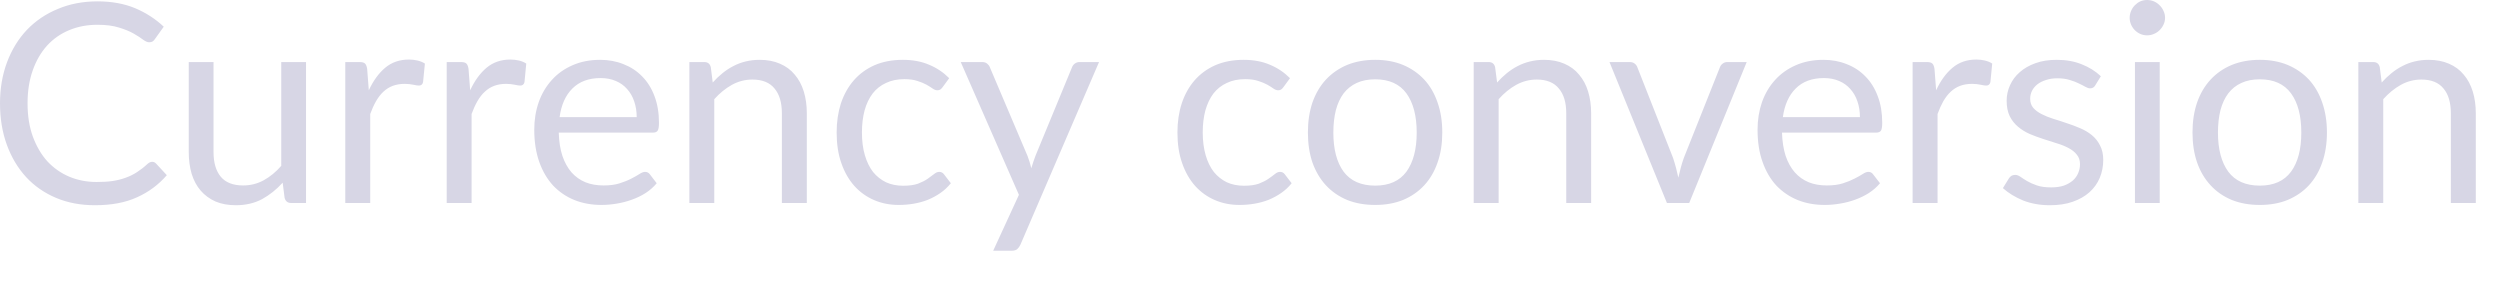 <?xml version="1.0" encoding="utf-8"?>
<svg xmlns="http://www.w3.org/2000/svg" fill="none" height="100%" overflow="visible" preserveAspectRatio="none" style="display: block;" viewBox="0 0 44 5" width="100%">
<path d="M2.679 2.848C2.705 2.848 2.728 2.858 2.748 2.88L2.936 3.083C2.793 3.249 2.618 3.38 2.412 3.472C2.208 3.566 1.961 3.612 1.67 3.612C1.419 3.612 1.19 3.569 0.985 3.482C0.779 3.395 0.603 3.272 0.458 3.115C0.313 2.956 0.2 2.767 0.12 2.547C0.04 2.327 0 2.084 0 1.819C0 1.555 0.042 1.313 0.125 1.092C0.208 0.872 0.325 0.682 0.475 0.524C0.627 0.366 0.808 0.243 1.019 0.157C1.229 0.068 1.462 0.024 1.717 0.024C1.967 0.024 2.187 0.065 2.378 0.144C2.569 0.225 2.737 0.333 2.882 0.47L2.726 0.688C2.716 0.704 2.703 0.718 2.687 0.729C2.672 0.739 2.651 0.744 2.625 0.744C2.596 0.744 2.56 0.729 2.518 0.698C2.475 0.666 2.42 0.629 2.351 0.59C2.282 0.551 2.197 0.516 2.094 0.485C1.991 0.452 1.864 0.436 1.714 0.436C1.533 0.436 1.367 0.468 1.217 0.531C1.067 0.593 0.937 0.684 0.828 0.803C0.72 0.923 0.636 1.068 0.576 1.239C0.515 1.411 0.485 1.604 0.485 1.819C0.485 2.038 0.516 2.233 0.578 2.404C0.642 2.576 0.727 2.722 0.835 2.841C0.945 2.958 1.073 3.048 1.22 3.11C1.368 3.172 1.528 3.203 1.7 3.203C1.804 3.203 1.898 3.198 1.981 3.186C2.066 3.173 2.144 3.153 2.214 3.127C2.286 3.102 2.352 3.068 2.412 3.029C2.474 2.989 2.536 2.941 2.596 2.885C2.624 2.86 2.651 2.848 2.679 2.848ZM5.386 1.092V3.573H5.127C5.064 3.573 5.025 3.543 5.009 3.482L4.975 3.215C4.867 3.335 4.746 3.431 4.612 3.505C4.478 3.576 4.325 3.612 4.152 3.612C4.016 3.612 3.896 3.59 3.792 3.546C3.689 3.5 3.602 3.436 3.532 3.355C3.462 3.274 3.409 3.175 3.373 3.059C3.339 2.943 3.322 2.815 3.322 2.674V1.092H3.758V2.674C3.758 2.862 3.8 3.007 3.885 3.11C3.971 3.213 4.103 3.264 4.279 3.264C4.408 3.264 4.528 3.234 4.639 3.174C4.752 3.112 4.856 3.027 4.95 2.919V1.092H5.386ZM6.491 1.589C6.57 1.42 6.666 1.287 6.78 1.192C6.894 1.096 7.034 1.048 7.199 1.048C7.251 1.048 7.301 1.054 7.348 1.065C7.397 1.077 7.441 1.094 7.478 1.119L7.446 1.445C7.437 1.486 7.412 1.506 7.373 1.506C7.35 1.506 7.317 1.501 7.272 1.491C7.228 1.482 7.179 1.476 7.123 1.476C7.045 1.476 6.975 1.488 6.912 1.511C6.852 1.534 6.797 1.568 6.748 1.614C6.701 1.657 6.658 1.713 6.619 1.78C6.581 1.846 6.547 1.921 6.516 2.006V3.573H6.077V1.092H6.327C6.375 1.092 6.407 1.101 6.425 1.119C6.443 1.137 6.455 1.168 6.462 1.212L6.491 1.589ZM8.275 1.589C8.354 1.42 8.45 1.287 8.564 1.192C8.679 1.096 8.818 1.048 8.983 1.048C9.035 1.048 9.085 1.054 9.133 1.065C9.182 1.077 9.225 1.094 9.262 1.119L9.231 1.445C9.221 1.486 9.196 1.506 9.157 1.506C9.134 1.506 9.101 1.501 9.057 1.491C9.013 1.482 8.963 1.476 8.907 1.476C8.829 1.476 8.759 1.488 8.697 1.511C8.636 1.534 8.582 1.568 8.533 1.614C8.485 1.657 8.442 1.713 8.403 1.78C8.365 1.846 8.331 1.921 8.3 2.006V3.573H7.862V1.092H8.111C8.159 1.092 8.191 1.101 8.209 1.119C8.227 1.137 8.239 1.168 8.246 1.212L8.275 1.589ZM11.206 2.062C11.206 1.961 11.191 1.868 11.162 1.785C11.134 1.7 11.092 1.628 11.037 1.567C10.983 1.505 10.917 1.458 10.838 1.425C10.76 1.391 10.671 1.374 10.571 1.374C10.362 1.374 10.197 1.435 10.074 1.558C9.953 1.678 9.878 1.846 9.849 2.062H11.206ZM11.558 3.225C11.504 3.29 11.44 3.347 11.365 3.396C11.29 3.444 11.209 3.483 11.122 3.514C11.037 3.545 10.949 3.568 10.858 3.583C10.766 3.599 10.676 3.607 10.586 3.607C10.415 3.607 10.256 3.579 10.111 3.521C9.967 3.463 9.842 3.378 9.736 3.267C9.632 3.154 9.55 3.016 9.491 2.85C9.433 2.686 9.403 2.496 9.403 2.282C9.403 2.11 9.429 1.948 9.482 1.797C9.535 1.647 9.612 1.518 9.712 1.408C9.811 1.297 9.933 1.211 10.077 1.148C10.22 1.085 10.382 1.053 10.562 1.053C10.71 1.053 10.847 1.078 10.973 1.129C11.1 1.178 11.21 1.25 11.301 1.344C11.394 1.437 11.467 1.553 11.519 1.692C11.571 1.829 11.598 1.986 11.598 2.162C11.598 2.231 11.59 2.277 11.575 2.299C11.561 2.322 11.533 2.334 11.492 2.334H9.834C9.839 2.49 9.86 2.627 9.898 2.743C9.937 2.858 9.991 2.955 10.059 3.034C10.128 3.111 10.21 3.169 10.304 3.208C10.399 3.246 10.505 3.264 10.623 3.264C10.732 3.264 10.826 3.252 10.904 3.227C10.984 3.201 11.053 3.174 11.11 3.144C11.167 3.115 11.215 3.088 11.252 3.064C11.291 3.038 11.325 3.025 11.353 3.025C11.388 3.025 11.416 3.039 11.436 3.066L11.558 3.225ZM12.544 1.452C12.598 1.392 12.655 1.337 12.716 1.288C12.776 1.239 12.84 1.197 12.907 1.163C12.975 1.127 13.047 1.1 13.122 1.082C13.199 1.063 13.281 1.053 13.37 1.053C13.505 1.053 13.624 1.076 13.727 1.121C13.832 1.166 13.918 1.229 13.987 1.313C14.057 1.394 14.11 1.493 14.146 1.608C14.182 1.725 14.2 1.853 14.2 1.993V3.573H13.761V1.993C13.761 1.805 13.718 1.66 13.632 1.558C13.547 1.453 13.417 1.4 13.242 1.4C13.113 1.4 12.992 1.432 12.88 1.494C12.769 1.556 12.666 1.64 12.571 1.746V3.573H12.133V1.092H12.395C12.457 1.092 12.495 1.122 12.51 1.183L12.544 1.452ZM16.591 1.533C16.578 1.551 16.564 1.565 16.552 1.574C16.538 1.584 16.52 1.589 16.498 1.589C16.473 1.589 16.446 1.58 16.417 1.56C16.387 1.539 16.351 1.516 16.307 1.491C16.264 1.467 16.211 1.445 16.147 1.425C16.085 1.404 16.009 1.393 15.917 1.393C15.795 1.393 15.687 1.415 15.594 1.46C15.501 1.502 15.422 1.564 15.359 1.645C15.297 1.727 15.249 1.826 15.217 1.942C15.186 2.058 15.17 2.187 15.17 2.331C15.17 2.481 15.187 2.615 15.222 2.733C15.256 2.849 15.304 2.947 15.366 3.027C15.43 3.105 15.506 3.165 15.594 3.208C15.684 3.249 15.784 3.269 15.895 3.269C16.001 3.269 16.089 3.257 16.157 3.233C16.226 3.206 16.282 3.178 16.326 3.147C16.372 3.115 16.409 3.088 16.439 3.064C16.47 3.038 16.5 3.025 16.529 3.025C16.565 3.025 16.593 3.039 16.613 3.066L16.735 3.225C16.681 3.292 16.62 3.349 16.552 3.396C16.483 3.444 16.409 3.484 16.329 3.517C16.25 3.548 16.168 3.57 16.081 3.585C15.995 3.6 15.907 3.607 15.817 3.607C15.662 3.607 15.517 3.579 15.383 3.521C15.251 3.464 15.136 3.382 15.038 3.274C14.94 3.164 14.863 3.031 14.808 2.872C14.752 2.714 14.725 2.534 14.725 2.331C14.725 2.147 14.75 1.976 14.8 1.819C14.853 1.663 14.928 1.528 15.026 1.415C15.125 1.301 15.247 1.212 15.391 1.148C15.536 1.085 15.703 1.053 15.89 1.053C16.065 1.053 16.218 1.082 16.351 1.139C16.485 1.194 16.603 1.273 16.706 1.376L16.591 1.533ZM19.343 1.092L17.96 4.305C17.945 4.338 17.926 4.364 17.904 4.384C17.882 4.403 17.849 4.413 17.803 4.413H17.48L17.933 3.429L16.909 1.092H17.286C17.324 1.092 17.353 1.102 17.375 1.121C17.398 1.14 17.413 1.16 17.421 1.183L18.085 2.746C18.111 2.814 18.133 2.885 18.151 2.961C18.174 2.884 18.198 2.811 18.224 2.743L18.868 1.183C18.878 1.156 18.895 1.135 18.917 1.119C18.942 1.101 18.969 1.092 18.998 1.092H19.343ZM22.589 1.533C22.576 1.551 22.563 1.565 22.55 1.574C22.537 1.584 22.519 1.589 22.496 1.589C22.471 1.589 22.444 1.58 22.415 1.56C22.386 1.539 22.349 1.516 22.305 1.491C22.262 1.467 22.209 1.445 22.146 1.425C22.084 1.404 22.007 1.393 21.915 1.393C21.793 1.393 21.685 1.415 21.592 1.46C21.499 1.502 21.421 1.564 21.357 1.645C21.295 1.727 21.248 1.826 21.215 1.942C21.184 2.058 21.168 2.187 21.168 2.331C21.168 2.481 21.186 2.615 21.22 2.733C21.254 2.849 21.302 2.947 21.364 3.027C21.428 3.105 21.504 3.165 21.592 3.208C21.682 3.249 21.782 3.269 21.893 3.269C22 3.269 22.087 3.257 22.155 3.233C22.224 3.206 22.28 3.178 22.324 3.147C22.37 3.115 22.408 3.088 22.437 3.064C22.468 3.038 22.498 3.025 22.528 3.025C22.564 3.025 22.591 3.039 22.611 3.066L22.733 3.225C22.68 3.292 22.618 3.349 22.55 3.396C22.481 3.444 22.407 3.484 22.327 3.517C22.248 3.548 22.166 3.57 22.079 3.585C21.993 3.6 21.905 3.607 21.815 3.607C21.66 3.607 21.515 3.579 21.381 3.521C21.249 3.464 21.134 3.382 21.036 3.274C20.938 3.164 20.861 3.031 20.806 2.872C20.75 2.714 20.723 2.534 20.723 2.331C20.723 2.147 20.748 1.976 20.799 1.819C20.851 1.663 20.926 1.528 21.024 1.415C21.123 1.301 21.245 1.212 21.389 1.148C21.534 1.085 21.701 1.053 21.888 1.053C22.063 1.053 22.217 1.082 22.349 1.139C22.483 1.194 22.601 1.273 22.704 1.376L22.589 1.533ZM24.204 1.053C24.385 1.053 24.549 1.083 24.694 1.143C24.839 1.204 24.963 1.29 25.066 1.4C25.169 1.511 25.247 1.646 25.301 1.804C25.357 1.962 25.384 2.137 25.384 2.331C25.384 2.527 25.357 2.704 25.301 2.86C25.247 3.017 25.169 3.151 25.066 3.262C24.963 3.373 24.839 3.458 24.694 3.519C24.549 3.578 24.385 3.607 24.204 3.607C24.021 3.607 23.856 3.578 23.709 3.519C23.564 3.458 23.44 3.373 23.337 3.262C23.234 3.151 23.155 3.017 23.099 2.86C23.046 2.704 23.019 2.527 23.019 2.331C23.019 2.137 23.046 1.962 23.099 1.804C23.155 1.646 23.234 1.511 23.337 1.4C23.44 1.29 23.564 1.204 23.709 1.143C23.856 1.083 24.021 1.053 24.204 1.053ZM24.204 3.267C24.449 3.267 24.632 3.185 24.753 3.022C24.873 2.857 24.934 2.627 24.934 2.334C24.934 2.038 24.873 1.808 24.753 1.643C24.632 1.478 24.449 1.396 24.204 1.396C24.08 1.396 23.971 1.417 23.878 1.46C23.787 1.502 23.71 1.563 23.648 1.643C23.588 1.723 23.542 1.822 23.511 1.939C23.482 2.055 23.467 2.187 23.467 2.334C23.467 2.627 23.527 2.857 23.648 3.022C23.77 3.185 23.956 3.267 24.204 3.267ZM26.349 1.452C26.403 1.392 26.46 1.337 26.52 1.288C26.581 1.239 26.644 1.197 26.711 1.163C26.78 1.127 26.852 1.1 26.927 1.082C27.003 1.063 27.086 1.053 27.174 1.053C27.31 1.053 27.429 1.076 27.532 1.121C27.636 1.166 27.723 1.229 27.791 1.313C27.861 1.394 27.915 1.493 27.95 1.608C27.986 1.725 28.004 1.853 28.004 1.993V3.573H27.566V1.993C27.566 1.805 27.523 1.66 27.436 1.558C27.351 1.453 27.221 1.4 27.047 1.4C26.918 1.4 26.797 1.432 26.684 1.494C26.573 1.556 26.47 1.64 26.376 1.746V3.573H25.937V1.092H26.199C26.261 1.092 26.3 1.122 26.314 1.183L26.349 1.452ZM30.742 1.092L29.73 3.573H29.338L28.327 1.092H28.682C28.718 1.092 28.747 1.101 28.77 1.119C28.793 1.137 28.808 1.158 28.817 1.183L29.446 2.78C29.466 2.84 29.483 2.899 29.498 2.955C29.512 3.013 29.526 3.07 29.539 3.127C29.552 3.07 29.566 3.013 29.581 2.955C29.596 2.899 29.613 2.84 29.635 2.78L30.271 1.183C30.281 1.156 30.297 1.135 30.32 1.119C30.343 1.101 30.37 1.092 30.401 1.092H30.742ZM32.735 2.062C32.735 1.961 32.72 1.868 32.691 1.785C32.663 1.7 32.621 1.628 32.566 1.567C32.512 1.505 32.446 1.458 32.368 1.425C32.289 1.391 32.2 1.374 32.101 1.374C31.892 1.374 31.726 1.435 31.604 1.558C31.483 1.678 31.408 1.846 31.378 2.062H32.735ZM33.088 3.225C33.034 3.29 32.969 3.347 32.894 3.396C32.819 3.444 32.738 3.483 32.652 3.514C32.567 3.545 32.479 3.568 32.387 3.583C32.296 3.599 32.205 3.607 32.115 3.607C31.944 3.607 31.785 3.579 31.64 3.521C31.497 3.463 31.372 3.378 31.265 3.267C31.161 3.154 31.079 3.016 31.021 2.85C30.962 2.686 30.933 2.496 30.933 2.282C30.933 2.11 30.959 1.948 31.011 1.797C31.065 1.647 31.141 1.518 31.241 1.408C31.341 1.297 31.462 1.211 31.606 1.148C31.75 1.085 31.911 1.053 32.091 1.053C32.239 1.053 32.377 1.078 32.502 1.129C32.63 1.178 32.739 1.25 32.83 1.344C32.923 1.437 32.996 1.553 33.048 1.692C33.101 1.829 33.127 1.986 33.127 2.162C33.127 2.231 33.119 2.277 33.105 2.299C33.09 2.322 33.062 2.334 33.022 2.334H31.363C31.368 2.49 31.39 2.627 31.427 2.743C31.466 2.858 31.52 2.955 31.589 3.034C31.657 3.111 31.739 3.169 31.834 3.208C31.928 3.246 32.035 3.264 32.152 3.264C32.261 3.264 32.355 3.252 32.434 3.227C32.514 3.201 32.582 3.174 32.639 3.144C32.697 3.115 32.744 3.088 32.782 3.064C32.821 3.038 32.854 3.025 32.882 3.025C32.918 3.025 32.946 3.039 32.965 3.066L33.088 3.225ZM34.076 1.589C34.154 1.42 34.251 1.287 34.365 1.192C34.479 1.096 34.619 1.048 34.784 1.048C34.836 1.048 34.886 1.054 34.933 1.065C34.982 1.077 35.026 1.094 35.063 1.119L35.031 1.445C35.021 1.486 34.997 1.506 34.958 1.506C34.935 1.506 34.901 1.501 34.857 1.491C34.813 1.482 34.764 1.476 34.708 1.476C34.63 1.476 34.559 1.488 34.497 1.511C34.437 1.534 34.382 1.568 34.333 1.614C34.286 1.657 34.243 1.713 34.203 1.78C34.166 1.846 34.132 1.921 34.101 2.006V3.573H33.662V1.092H33.912C33.959 1.092 33.992 1.101 34.01 1.119C34.028 1.137 34.04 1.168 34.047 1.212L34.076 1.589ZM36.877 1.501C36.857 1.537 36.827 1.555 36.786 1.555C36.762 1.555 36.734 1.546 36.703 1.528C36.672 1.511 36.634 1.49 36.588 1.469C36.544 1.447 36.491 1.426 36.429 1.408C36.367 1.388 36.293 1.378 36.208 1.378C36.135 1.378 36.069 1.388 36.01 1.408C35.951 1.426 35.901 1.451 35.858 1.484C35.817 1.517 35.785 1.555 35.763 1.599C35.742 1.642 35.731 1.688 35.731 1.739C35.731 1.803 35.749 1.855 35.785 1.898C35.822 1.94 35.871 1.977 35.932 2.008C35.992 2.039 36.061 2.067 36.137 2.091C36.214 2.114 36.292 2.139 36.372 2.167C36.454 2.194 36.533 2.222 36.61 2.256C36.687 2.288 36.755 2.329 36.816 2.378C36.876 2.427 36.924 2.487 36.96 2.559C36.998 2.629 37.017 2.714 37.017 2.814C37.017 2.928 36.996 3.034 36.955 3.132C36.914 3.228 36.854 3.312 36.774 3.384C36.694 3.455 36.596 3.51 36.48 3.551C36.364 3.592 36.23 3.612 36.078 3.612C35.906 3.612 35.749 3.584 35.608 3.529C35.468 3.471 35.349 3.399 35.251 3.311L35.354 3.144C35.367 3.123 35.382 3.107 35.4 3.095C35.418 3.084 35.441 3.078 35.469 3.078C35.498 3.078 35.529 3.09 35.562 3.113C35.594 3.136 35.634 3.161 35.679 3.188C35.727 3.216 35.784 3.241 35.851 3.264C35.918 3.287 36.001 3.298 36.101 3.298C36.185 3.298 36.26 3.288 36.323 3.267C36.387 3.244 36.44 3.213 36.483 3.176C36.525 3.139 36.556 3.095 36.576 3.046C36.597 2.997 36.608 2.945 36.608 2.89C36.608 2.821 36.589 2.765 36.551 2.721C36.515 2.675 36.467 2.637 36.407 2.606C36.346 2.573 36.277 2.545 36.199 2.522C36.122 2.498 36.043 2.473 35.961 2.446C35.881 2.42 35.802 2.391 35.723 2.358C35.647 2.324 35.578 2.282 35.518 2.231C35.457 2.18 35.408 2.118 35.371 2.045C35.335 1.97 35.317 1.879 35.317 1.773C35.317 1.678 35.337 1.587 35.376 1.501C35.415 1.413 35.472 1.336 35.547 1.271C35.622 1.204 35.715 1.151 35.824 1.112C35.933 1.072 36.058 1.053 36.199 1.053C36.362 1.053 36.508 1.079 36.637 1.131C36.768 1.182 36.88 1.252 36.975 1.342L36.877 1.501ZM38.011 1.092V3.573H37.575V1.092H38.011ZM38.105 0.313C38.105 0.356 38.096 0.396 38.078 0.433C38.061 0.47 38.038 0.502 38.009 0.531C37.981 0.559 37.948 0.581 37.909 0.597C37.871 0.614 37.831 0.622 37.789 0.622C37.746 0.622 37.706 0.614 37.669 0.597C37.633 0.581 37.601 0.559 37.573 0.531C37.545 0.502 37.523 0.47 37.507 0.433C37.491 0.396 37.482 0.356 37.482 0.313C37.482 0.271 37.491 0.231 37.507 0.193C37.523 0.154 37.545 0.121 37.573 0.093C37.601 0.064 37.633 0.041 37.669 0.024C37.706 0.008 37.746 0 37.789 0C37.831 0 37.871 0.008 37.909 0.024C37.948 0.041 37.981 0.064 38.009 0.093C38.038 0.121 38.061 0.154 38.078 0.193C38.096 0.231 38.105 0.271 38.105 0.313ZM39.773 1.053C39.955 1.053 40.118 1.083 40.263 1.143C40.408 1.204 40.533 1.29 40.636 1.4C40.738 1.511 40.817 1.646 40.871 1.804C40.926 1.962 40.954 2.137 40.954 2.331C40.954 2.527 40.926 2.704 40.871 2.86C40.817 3.017 40.738 3.151 40.636 3.262C40.533 3.373 40.408 3.458 40.263 3.519C40.118 3.578 39.955 3.607 39.773 3.607C39.59 3.607 39.426 3.578 39.279 3.519C39.133 3.458 39.009 3.373 38.907 3.262C38.804 3.151 38.724 3.017 38.669 2.86C38.615 2.704 38.588 2.527 38.588 2.331C38.588 2.137 38.615 1.962 38.669 1.804C38.724 1.646 38.804 1.511 38.907 1.4C39.009 1.29 39.133 1.204 39.279 1.143C39.426 1.083 39.59 1.053 39.773 1.053ZM39.773 3.267C40.018 3.267 40.201 3.185 40.322 3.022C40.443 2.857 40.503 2.627 40.503 2.334C40.503 2.038 40.443 1.808 40.322 1.643C40.201 1.478 40.018 1.396 39.773 1.396C39.649 1.396 39.541 1.417 39.448 1.46C39.356 1.502 39.279 1.563 39.218 1.643C39.157 1.723 39.111 1.822 39.08 1.939C39.051 2.055 39.036 2.187 39.036 2.334C39.036 2.627 39.097 2.857 39.218 3.022C39.34 3.185 39.525 3.267 39.773 3.267ZM41.918 1.452C41.972 1.392 42.029 1.337 42.09 1.288C42.15 1.239 42.214 1.197 42.281 1.163C42.349 1.127 42.421 1.1 42.496 1.082C42.573 1.063 42.655 1.053 42.743 1.053C42.879 1.053 42.998 1.076 43.101 1.121C43.206 1.166 43.292 1.229 43.361 1.313C43.431 1.394 43.484 1.493 43.52 1.608C43.556 1.725 43.574 1.853 43.574 1.993V3.573H43.135V1.993C43.135 1.805 43.092 1.66 43.006 1.558C42.921 1.453 42.791 1.4 42.616 1.4C42.487 1.4 42.366 1.432 42.254 1.494C42.143 1.556 42.04 1.64 41.945 1.746V3.573H41.507V1.092H41.769C41.831 1.092 41.869 1.122 41.884 1.183L41.918 1.452Z" fill="#D7D6E5" id="Vector"/>
</svg>